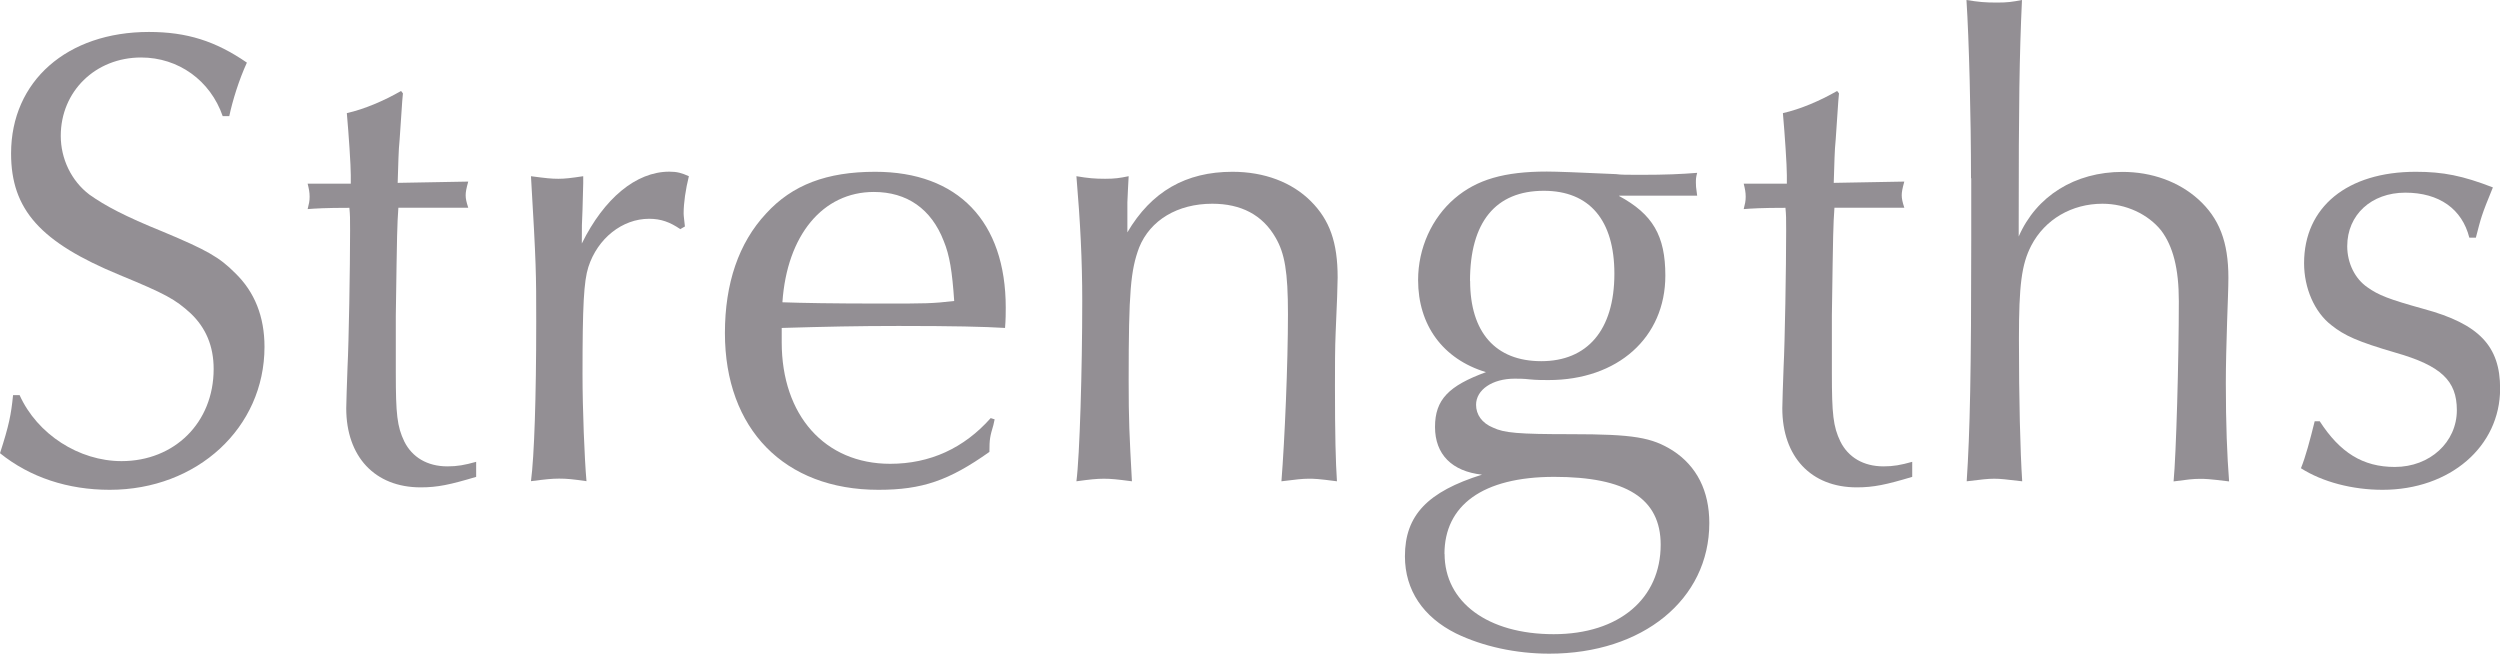 <?xml version="1.0" encoding="UTF-8"?><svg id="_レイヤー_2" xmlns="http://www.w3.org/2000/svg" viewBox="0 0 214.37 56.06"><defs><style>.cls-1{fill:#938f94;}</style></defs><g id="_テキスト"><path class="cls-1" d="M19.1,9.97c-1.06-3.08-3.81-5.04-7-5.04-3.92,0-6.89,2.91-6.89,6.72,0,1.96.9,3.86,2.46,5.04,1.34.95,3.02,1.85,6.33,3.19,3.75,1.57,4.82,2.18,6.16,3.53,1.68,1.62,2.52,3.75,2.52,6.33,0,6.94-5.77,12.26-13.27,12.26-3.58,0-6.83-1.06-9.41-3.14.78-2.41.95-3.3,1.12-4.98h.56c1.51,3.36,5.1,5.66,8.74,5.66,4.54,0,7.9-3.3,7.9-7.9,0-1.96-.67-3.53-1.96-4.76-1.34-1.23-2.18-1.68-6.1-3.3C3.47,20.78.95,17.98.95,13.16.95,6.94,5.77,2.74,12.77,2.74c3.25,0,5.71.78,8.4,2.63-.67,1.46-1.23,3.25-1.51,4.59h-.56Z"/><path class="cls-1" d="M34.55,8.01l-.06.67-.22,3.25c-.11,1.06-.11,2.07-.17,3.75l6.05-.11c-.17.62-.22.9-.22,1.18s.06.56.22,1.06h-5.99c-.11,1.68-.11,1.74-.22,9.24v4.93c0,3.53.11,4.59.73,5.88.67,1.34,1.96,2.13,3.7,2.13.84,0,1.46-.11,2.46-.39v1.29c-2.24.67-3.3.9-4.76.9-3.92,0-6.38-2.63-6.38-6.78,0-.5.06-2.02.11-3.53.11-2.13.22-8.51.22-11.7,0-1.12,0-1.29-.06-1.96-2.02,0-2.97.06-3.58.11.11-.45.17-.67.17-1.06s-.06-.67-.17-1.12h3.7v-.73c0-.84-.17-3.42-.34-5.32,1.51-.34,3.19-1.06,4.65-1.9l.17.22Z"/><path class="cls-1" d="M58.35,19.66c-.9-.62-1.68-.9-2.69-.9-2.3,0-4.42,1.68-5.21,4.14-.39,1.23-.5,3.3-.5,9.18,0,3.02.17,7.28.34,9.18-1.18-.17-1.68-.22-2.35-.22-.62,0-1.18.06-2.41.22.28-2.13.45-7.11.45-13.66,0-4.14,0-4.87-.45-12.49,1.29.17,1.74.22,2.35.22.56,0,1.06-.06,2.13-.22v.62l-.06,2.24c-.06,1.23-.06,1.4-.06,2.91,1.9-3.86,4.65-6.16,7.5-6.16.67,0,1.06.11,1.68.39-.28,1.12-.45,2.3-.45,3.19,0,.22.06.62.11,1.12l-.39.22Z"/><path class="cls-1" d="M85.29,35.95l-.11.5c-.28.95-.34,1.18-.34,2.3-3.47,2.46-5.77,3.25-9.52,3.25-8.06,0-13.16-5.21-13.16-13.44,0-4.26,1.18-7.73,3.53-10.25,2.24-2.46,5.21-3.58,9.35-3.58,7.11,0,11.2,4.26,11.2,11.65,0,.39,0,1.06-.06,1.74-1.79-.11-4.42-.17-9.13-.17-3.47,0-6.22.06-10.02.17v1.23c0,6.27,3.7,10.42,9.3,10.42,3.42,0,6.33-1.34,8.62-3.92l.34.11ZM80.92,20.66c-1.06-2.74-3.14-4.2-5.99-4.2-4.37,0-7.45,3.7-7.84,9.46,1.68.06,4.26.11,8.57.11,3.7,0,4.26,0,6.16-.22-.17-2.52-.39-3.92-.9-5.15Z"/><path class="cls-1" d="M96.66,19.94c2.07-3.53,5.04-5.21,9.02-5.21,2.74,0,5.1.9,6.72,2.52s2.3,3.53,2.3,6.55c0,.39-.06,2.46-.17,4.7-.06,1.34-.06,2.91-.06,4.59,0,4.26.06,6.5.17,8.18-1.68-.22-1.9-.22-2.46-.22-.5,0-1.01.06-2.3.22.28-3.53.56-10.08.56-14.34,0-3.64-.28-5.21-1.06-6.55-1.12-1.96-2.97-2.91-5.43-2.91-2.97,0-5.32,1.4-6.27,3.75-.73,1.96-.9,3.75-.9,11.37,0,3.47.06,4.65.28,8.68-1.29-.17-1.79-.22-2.41-.22s-1.18.06-2.35.22c.28-2.13.5-9.58.5-15.46,0-3.53-.17-6.78-.5-10.7,1.01.17,1.57.22,2.46.22.84,0,1.23-.06,2.02-.22-.06.9-.06,1.29-.11,2.24v2.58Z"/><path class="cls-1" d="M138.82,16.8c2.91,1.57,3.98,3.42,3.98,6.83,0,5.32-4.09,8.96-10.02,8.96-.39,0-1.06,0-1.62-.06-.5-.06-.95-.06-1.29-.06-1.9,0-3.3.95-3.3,2.24,0,.84.5,1.57,1.46,1.96.95.45,2.13.56,6.66.56,5.43,0,6.94.28,8.74,1.4,2.07,1.34,3.14,3.47,3.14,6.22,0,6.55-5.71,11.2-13.72,11.2-2.86,0-5.71-.62-8.01-1.74-2.8-1.4-4.37-3.7-4.37-6.61,0-3.53,1.96-5.54,6.61-7-2.58-.28-4.03-1.74-4.03-4.09s1.18-3.53,4.37-4.7c-3.7-1.12-5.82-4.03-5.82-7.9,0-2.74,1.18-5.32,3.14-7,1.9-1.62,4.26-2.3,7.9-2.3q1.18,0,5.94.22c.39.06.95.06,2.13.06,2.07,0,3.47-.06,4.82-.17-.11.39-.11.56-.11.84,0,.22,0,.39.11,1.12h-6.66ZM123.87,47.49c0,4.14,3.7,6.89,9.35,6.89s9.18-3.08,9.18-7.67c0-3.98-2.97-5.82-9.13-5.82s-9.41,2.46-9.41,6.61ZM126.06,24.08c0,4.42,2.18,6.89,6.1,6.89s6.27-2.63,6.27-7.5c0-4.59-2.13-7.11-6.05-7.11-4.14,0-6.33,2.69-6.33,7.73Z"/><path class="cls-1" d="M157.69,8.01l-.06.67-.22,3.25c-.11,1.06-.11,2.07-.17,3.75l6.05-.11c-.17.62-.22.9-.22,1.18s.06.56.22,1.06h-5.99c-.11,1.68-.11,1.74-.22,9.24v4.93c0,3.53.11,4.59.73,5.88.67,1.34,1.96,2.13,3.7,2.13.84,0,1.46-.11,2.46-.39v1.29c-2.24.67-3.3.9-4.76.9-3.92,0-6.38-2.63-6.38-6.78,0-.5.06-2.02.11-3.53.11-2.13.22-8.51.22-11.7,0-1.12,0-1.29-.06-1.96-2.02,0-2.97.06-3.58.11.11-.45.17-.67.17-1.06s-.06-.67-.17-1.12h3.7v-.73c0-.84-.17-3.42-.34-5.32,1.51-.34,3.19-1.06,4.65-1.9l.17.22Z"/><path class="cls-1" d="M169.01,15.29c0-5.26-.17-11.93-.39-15.29,1.06.17,1.57.22,2.63.22.9,0,1.29-.06,2.13-.22-.22,4.76-.28,8.9-.28,19.1v1.18c1.51-3.47,4.82-5.54,8.9-5.54,2.52,0,4.82.84,6.5,2.35,1.79,1.62,2.58,3.64,2.58,6.72,0,.84-.06,2.24-.11,3.75-.06,1.9-.11,3.75-.11,5.26,0,3.58.11,6.27.28,8.46-1.79-.22-2.02-.22-2.52-.22-.56,0-1.06.06-2.24.22.22-2.3.45-10.42.45-15.46,0-2.8-.5-4.7-1.51-6.05-1.12-1.4-3.02-2.3-5.04-2.3-2.63,0-4.93,1.34-6.1,3.58-.84,1.62-1.06,3.42-1.06,8.01,0,5.21.11,9.63.28,12.21-1.46-.17-1.85-.22-2.41-.22s-1.01.06-2.35.22c.28-4.2.39-9.41.39-20.78v-5.21Z"/><path class="cls-1" d="M198.91,36.12c1.74,2.69,3.7,3.92,6.44,3.92,3.02,0,5.32-2.13,5.32-4.87,0-2.52-1.34-3.81-5.26-4.93-3.25-.95-4.37-1.46-5.49-2.35-1.46-1.12-2.35-3.19-2.35-5.32,0-4.82,3.7-7.84,9.58-7.84,2.35,0,4.03.34,6.61,1.34-1.01,2.46-1.01,2.58-1.46,4.31h-.56c-.62-2.46-2.58-3.86-5.49-3.86s-4.98,1.9-4.98,4.59c0,1.46.67,2.8,1.74,3.53.95.67,1.79,1.01,4.82,1.85,4.76,1.29,6.55,3.19,6.55,6.83,0,4.98-4.31,8.68-10.08,8.68-2.58,0-5.15-.67-7-1.85.39-.95.78-2.41,1.18-4.03h.45Z"/></g></svg>
